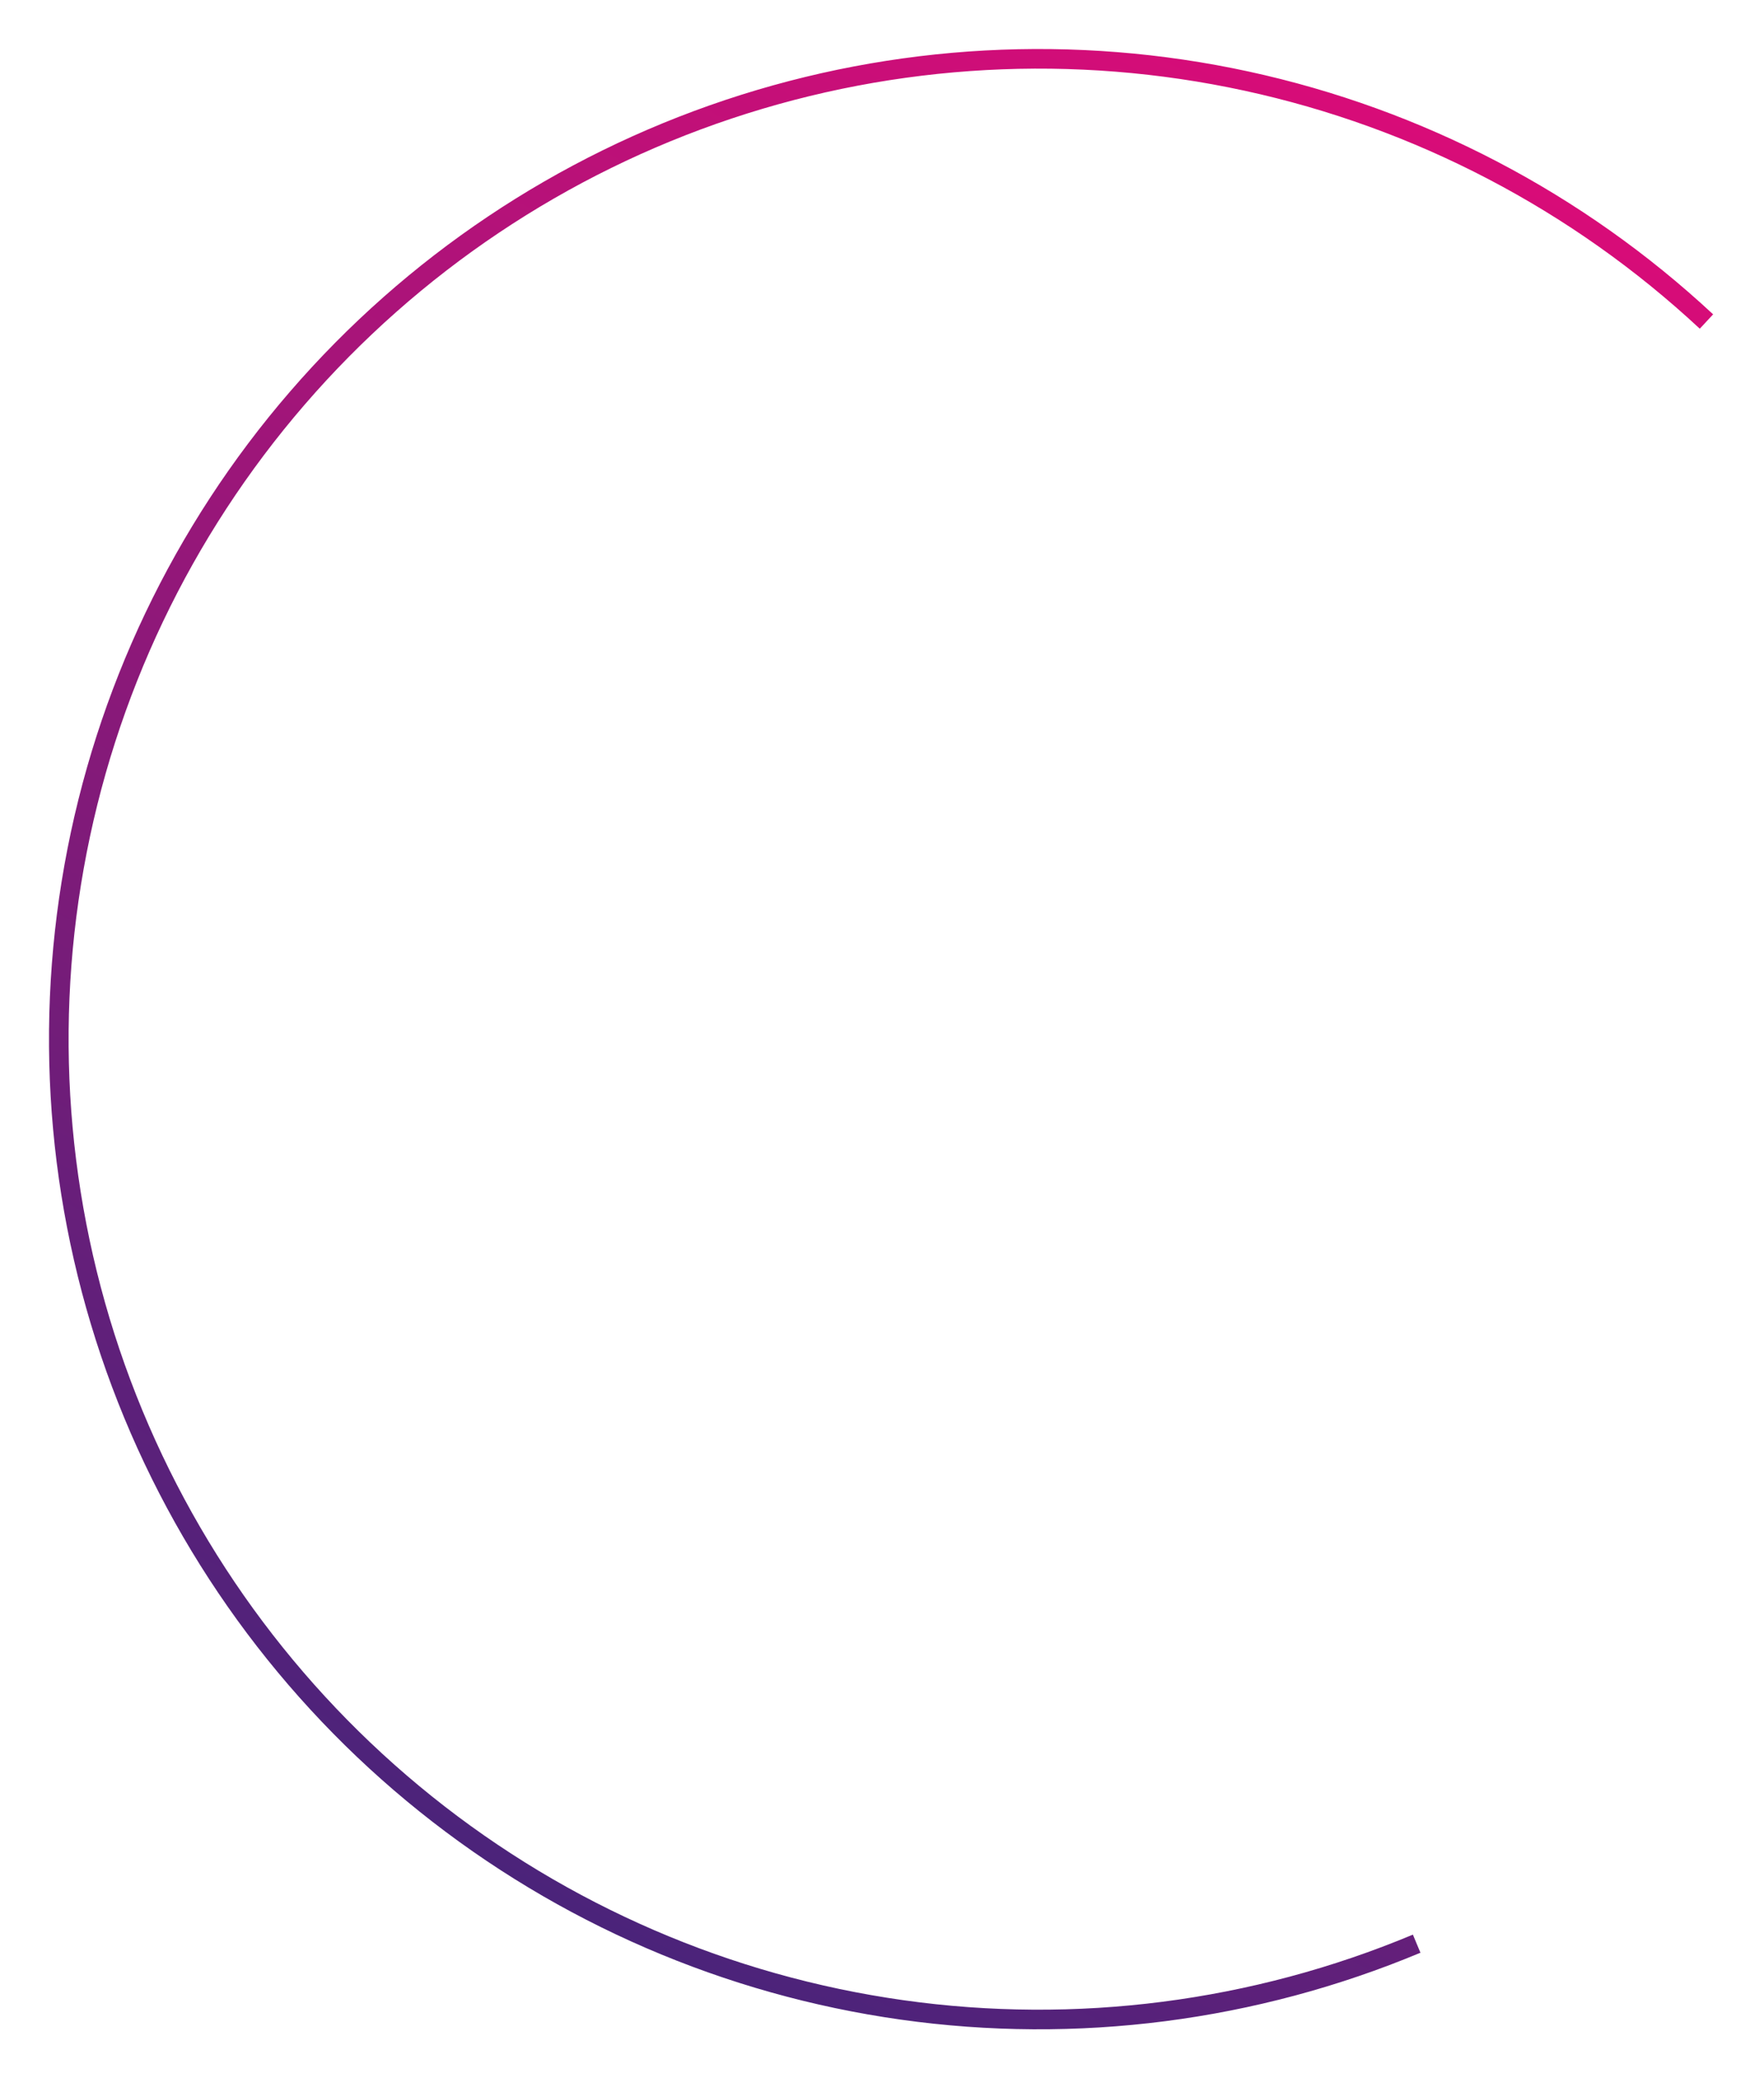 <?xml version="1.0" encoding="UTF-8"?> <svg xmlns="http://www.w3.org/2000/svg" width="90" height="106" viewBox="0 0 90 106" fill="none"> <g filter="url(#filter0_f)"> <path d="M72.279 99.133C63.989 102.598 54.919 103.765 46.022 102.511C37.125 101.257 28.73 97.628 21.72 92.007C14.711 86.387 9.345 78.981 6.188 70.569C3.031 62.157 2.199 53.049 3.78 44.205C5.36 35.36 9.295 27.104 15.17 20.306C21.045 13.508 28.643 8.419 37.166 5.573C45.688 2.728 54.82 2.232 63.601 4.137C72.382 6.042 80.487 10.278 87.064 16.399" stroke="url(#paint0_linear)"></path> </g> <defs> <filter id="filter0_f" x="0.5" y="0.5" width="88.905" height="105" filterUnits="userSpaceOnUse" color-interpolation-filters="sRGB"> <feFlood flood-opacity="0" result="BackgroundImageFix"></feFlood> <feBlend mode="normal" in="SourceGraphic" in2="BackgroundImageFix" result="shape"></feBlend> <feGaussianBlur stdDeviation="1" result="effect1_foregroundBlur"></feGaussianBlur> </filter> <linearGradient id="paint0_linear" x1="31.188" y1="102.311" x2="80.473" y2="6.72" gradientUnits="userSpaceOnUse"> <stop></stop> <stop offset="0" stop-color="#46247A"></stop> <stop offset="1" stop-color="#DD0B78"></stop> </linearGradient> </defs> </svg> 